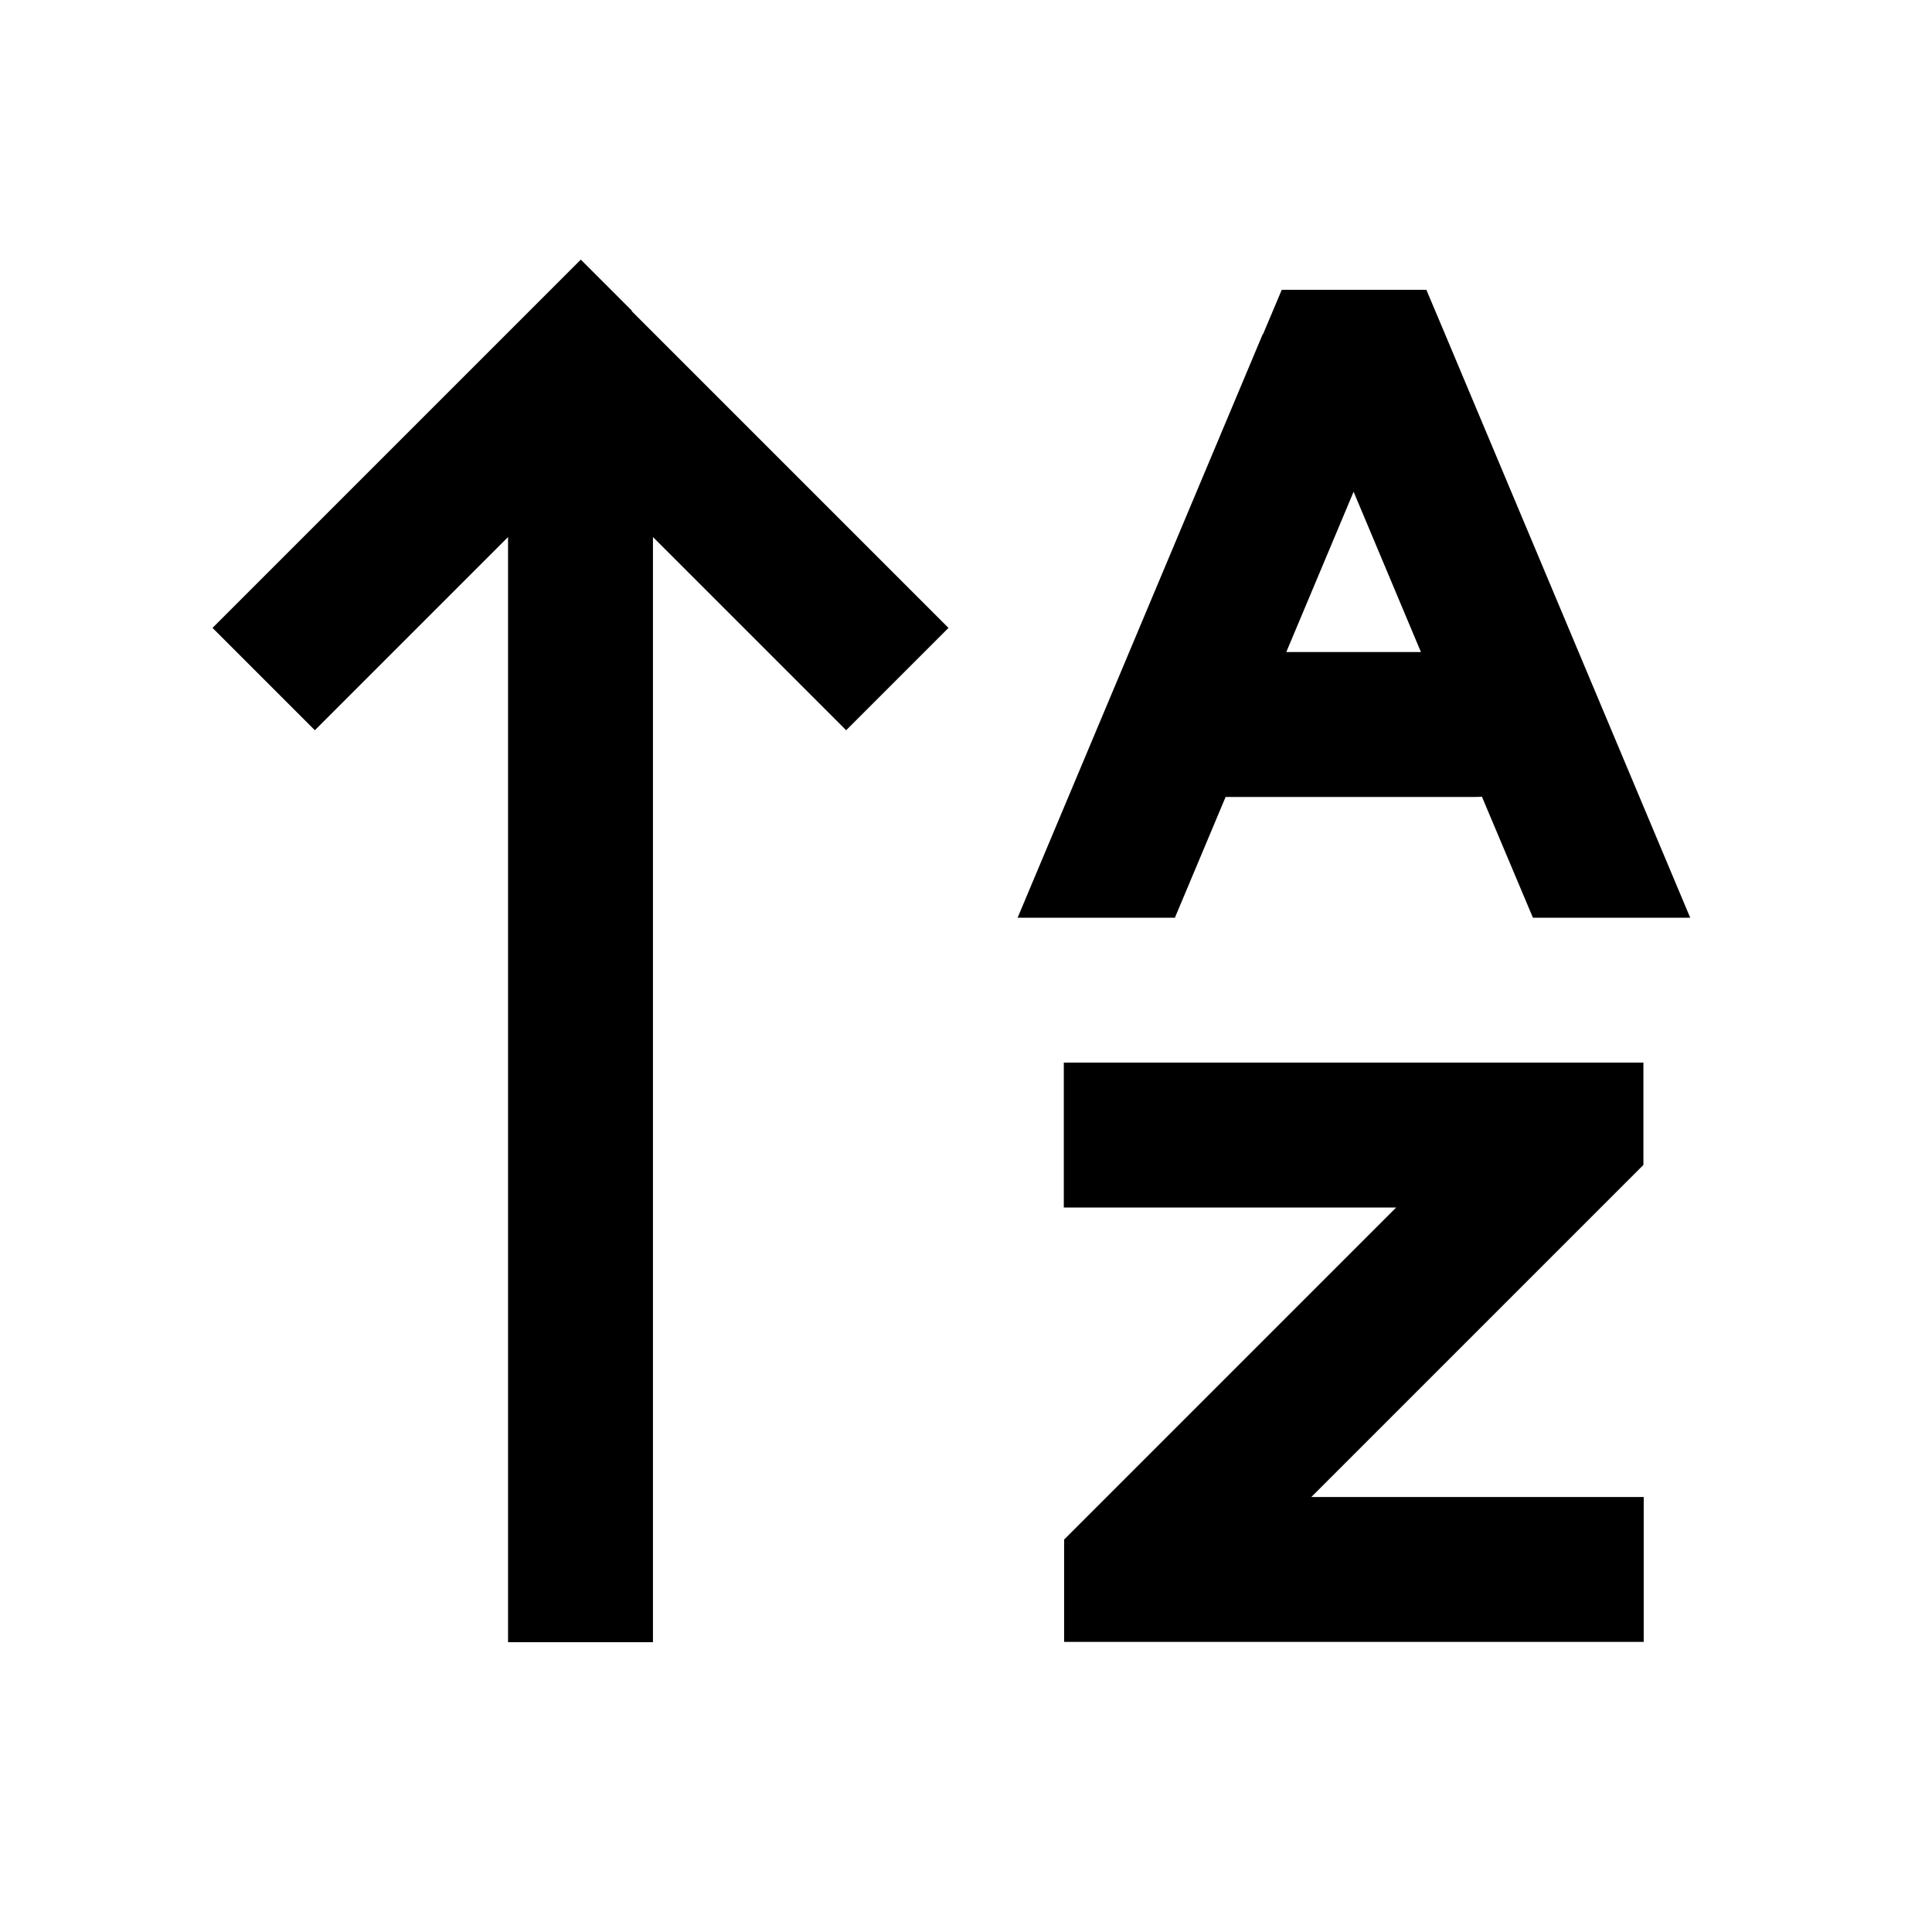 <svg xmlns="http://www.w3.org/2000/svg" viewBox="0 0 640 640"><!--! Font Awesome Pro 7.1.0 by @fontawesome - https://fontawesome.com License - https://fontawesome.com/license (Commercial License) Copyright 2025 Fonticons, Inc. --><path fill="currentColor" d="M209.4 103L192.4 86L175.4 103L87.4 191L70.4 208L104.3 241.9C110.6 235.6 131.9 214.3 168.3 177.9L168.3 544L216.3 544L216.3 177.9C252.7 214.3 274 235.6 280.3 241.9L314.2 208L297.2 191L209.2 103zM418.3 110.7L337.1 304L389.2 304L406 264L488.5 264C489.3 264 490.1 264 490.9 263.9L507.8 304L559.9 304L478.7 110.7L472.5 96L424.6 96L418.4 110.7zM448.4 162.9L470.7 216L426.1 216L448.4 162.9zM520.4 352L352.4 352L352.4 400L462.5 400L359.5 503L352.5 510L352.5 543.9L544.5 543.9L544.5 495.9L434.4 495.9L537.4 392.9L544.4 385.9L544.4 352L520.4 352z"/></svg>